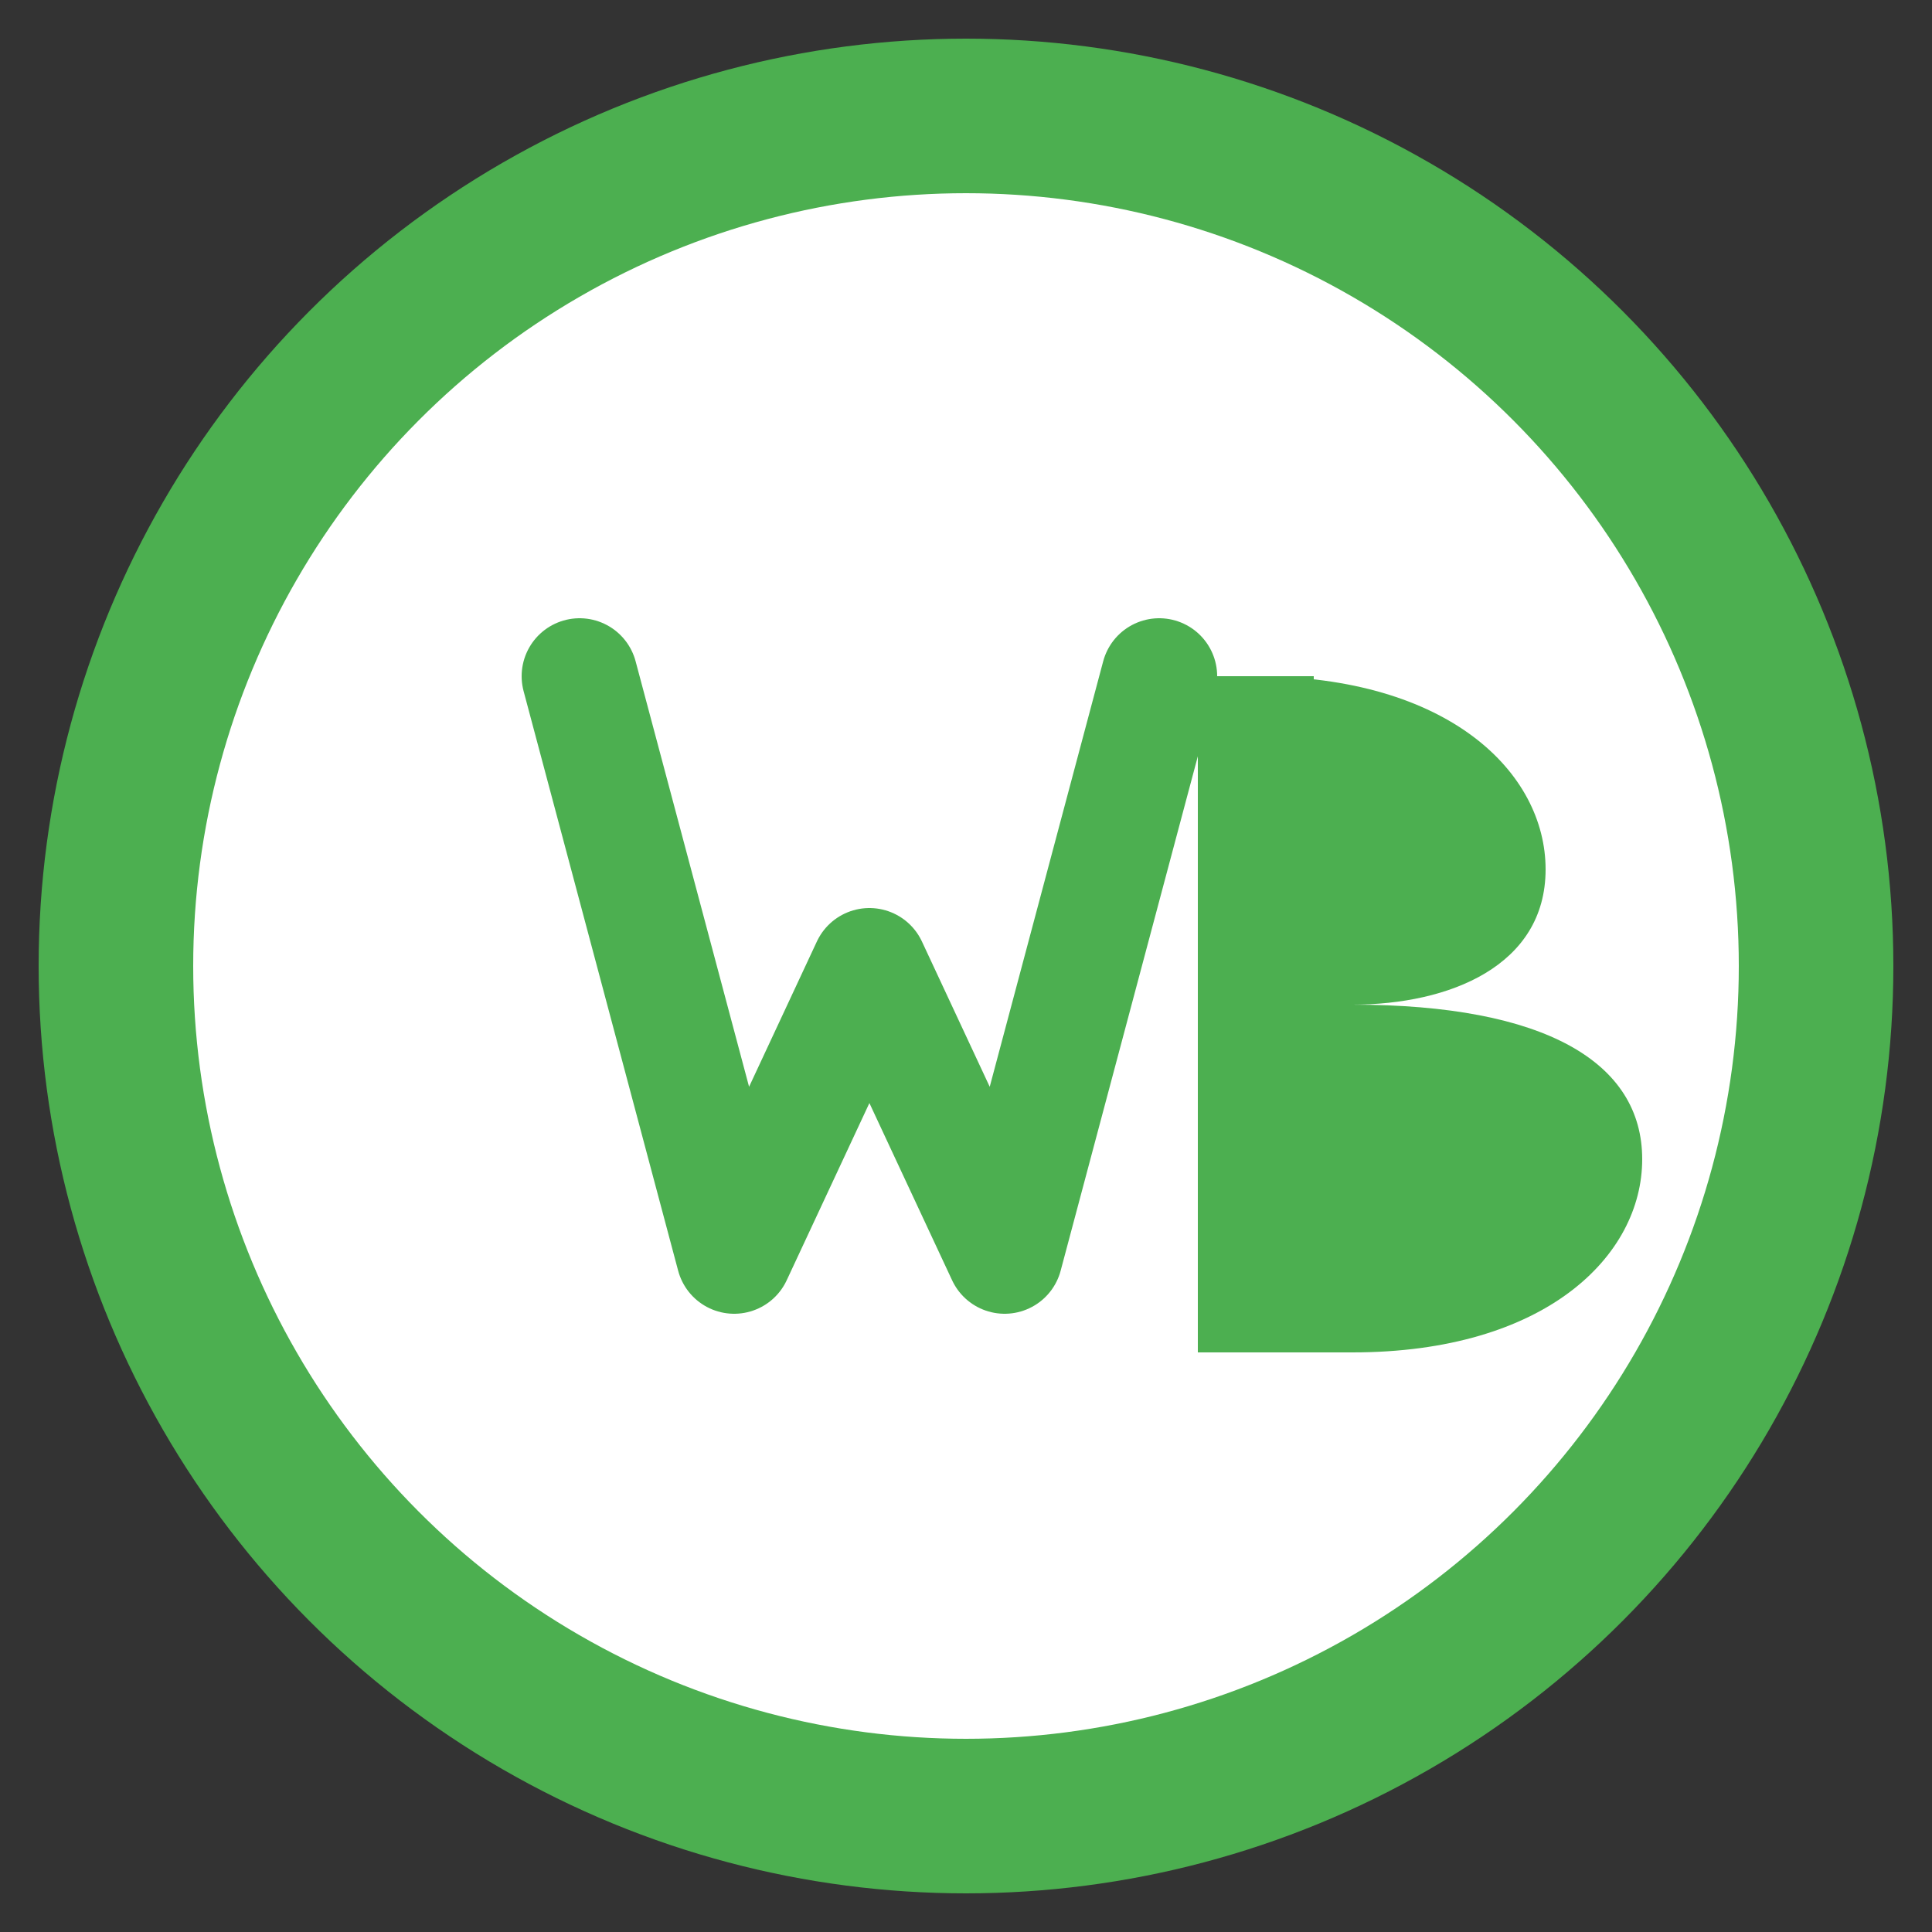 <svg xmlns="http://www.w3.org/2000/svg" viewBox="0 0 100 100">
  <rect x="0" y="0" width="100" height="100" fill="#333333" stroke="none"/>
  <!-- Background Circle -->
  <circle cx="50" cy="50" r="48" fill="#4CAF50" />
  
  <!-- Inner Circle -->
  <circle cx="50" cy="50" r="40" fill="#FFFFFF" />
  
  <!-- Stylized "W" and "B" Letters -->
  <path d="M30 35 L38 65 L45 50 L52 65 L60 35" stroke="#4CAF50" stroke-width="6" fill="none" stroke-linecap="round" stroke-linejoin="round" />
  
  <!-- B shape -->
  <path d="M65 35 C75 35, 80 40, 80 45 C80 50, 75 52, 70 52 C80 52, 85 55, 85 60 C85 65, 80 70, 70 70 L65 70 Z" fill="#4CAF50" />
  <path d="M65 35 L65 70" stroke="#4CAF50" stroke-width="6" fill="none" />
</svg>
